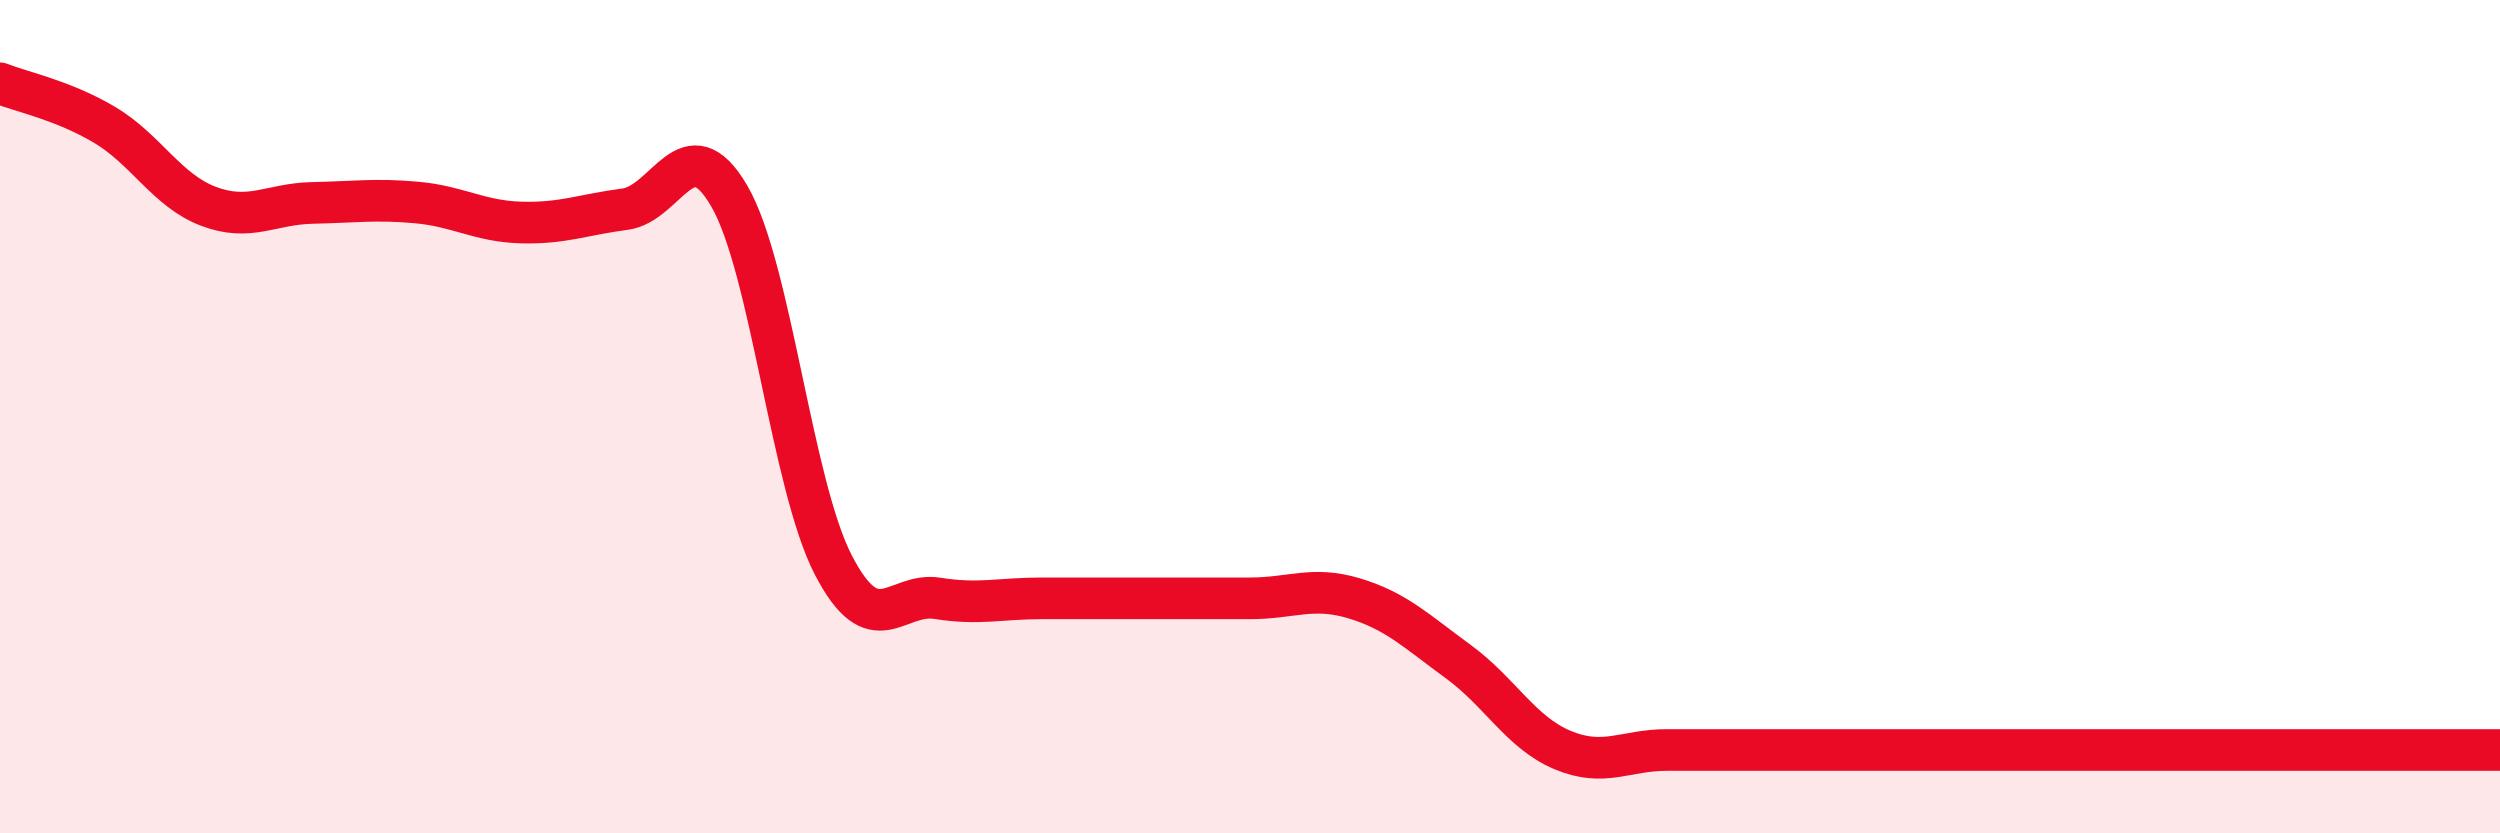 
    <svg width="60" height="20" viewBox="0 0 60 20" xmlns="http://www.w3.org/2000/svg">
      <path
        d="M 0,2 C 0.5,2.2 1.5,2.4 2.5,2.99 C 3.5,3.58 4,4.57 5,4.95 C 6,5.33 6.5,4.89 7.5,4.87 C 8.5,4.85 9,4.77 10,4.86 C 11,4.95 11.5,5.31 12.5,5.34 C 13.5,5.37 14,5.15 15,5.02 C 16,4.89 16.5,2.99 17.5,4.7 C 18.5,6.41 19,11.63 20,13.56 C 21,15.49 21.5,14.2 22.5,14.36 C 23.5,14.52 24,14.36 25,14.36 C 26,14.36 26.5,14.36 27.5,14.36 C 28.5,14.36 29,14.36 30,14.36 C 31,14.36 31.5,14.06 32.5,14.36 C 33.5,14.66 34,15.15 35,15.88 C 36,16.61 36.5,17.58 37.5,18 C 38.5,18.42 39,18 40,18 C 41,18 41.5,18 42.5,18 C 43.5,18 44,18 45,18 C 46,18 46.5,18 47.5,18 C 48.5,18 49,18 50,18 C 51,18 51.5,18 52.5,18 C 53.5,18 53.5,18 55,18 C 56.5,18 59,18 60,18L60 20L0 20Z"
        fill="#EB0A25"
        opacity="0.1"
        stroke-linecap="round"
        stroke-linejoin="round"
      />
      <path
        d="M 0,2 C 0.5,2.2 1.5,2.4 2.5,2.99 C 3.5,3.58 4,4.57 5,4.95 C 6,5.33 6.5,4.89 7.5,4.87 C 8.5,4.85 9,4.77 10,4.86 C 11,4.95 11.5,5.31 12.5,5.34 C 13.5,5.37 14,5.15 15,5.02 C 16,4.89 16.5,2.99 17.5,4.7 C 18.5,6.41 19,11.63 20,13.56 C 21,15.49 21.5,14.2 22.5,14.36 C 23.5,14.52 24,14.36 25,14.36 C 26,14.36 26.5,14.36 27.5,14.36 C 28.5,14.36 29,14.36 30,14.36 C 31,14.36 31.5,14.06 32.5,14.36 C 33.5,14.66 34,15.15 35,15.88 C 36,16.61 36.5,17.58 37.5,18 C 38.5,18.42 39,18 40,18 C 41,18 41.5,18 42.5,18 C 43.5,18 44,18 45,18 C 46,18 46.5,18 47.5,18 C 48.5,18 49,18 50,18 C 51,18 51.5,18 52.5,18 C 53.5,18 53.5,18 55,18 C 56.5,18 59,18 60,18"
        stroke="#EB0A25"
        stroke-width="1"
        fill="none"
        stroke-linecap="round"
        stroke-linejoin="round"
      />
    </svg>
  